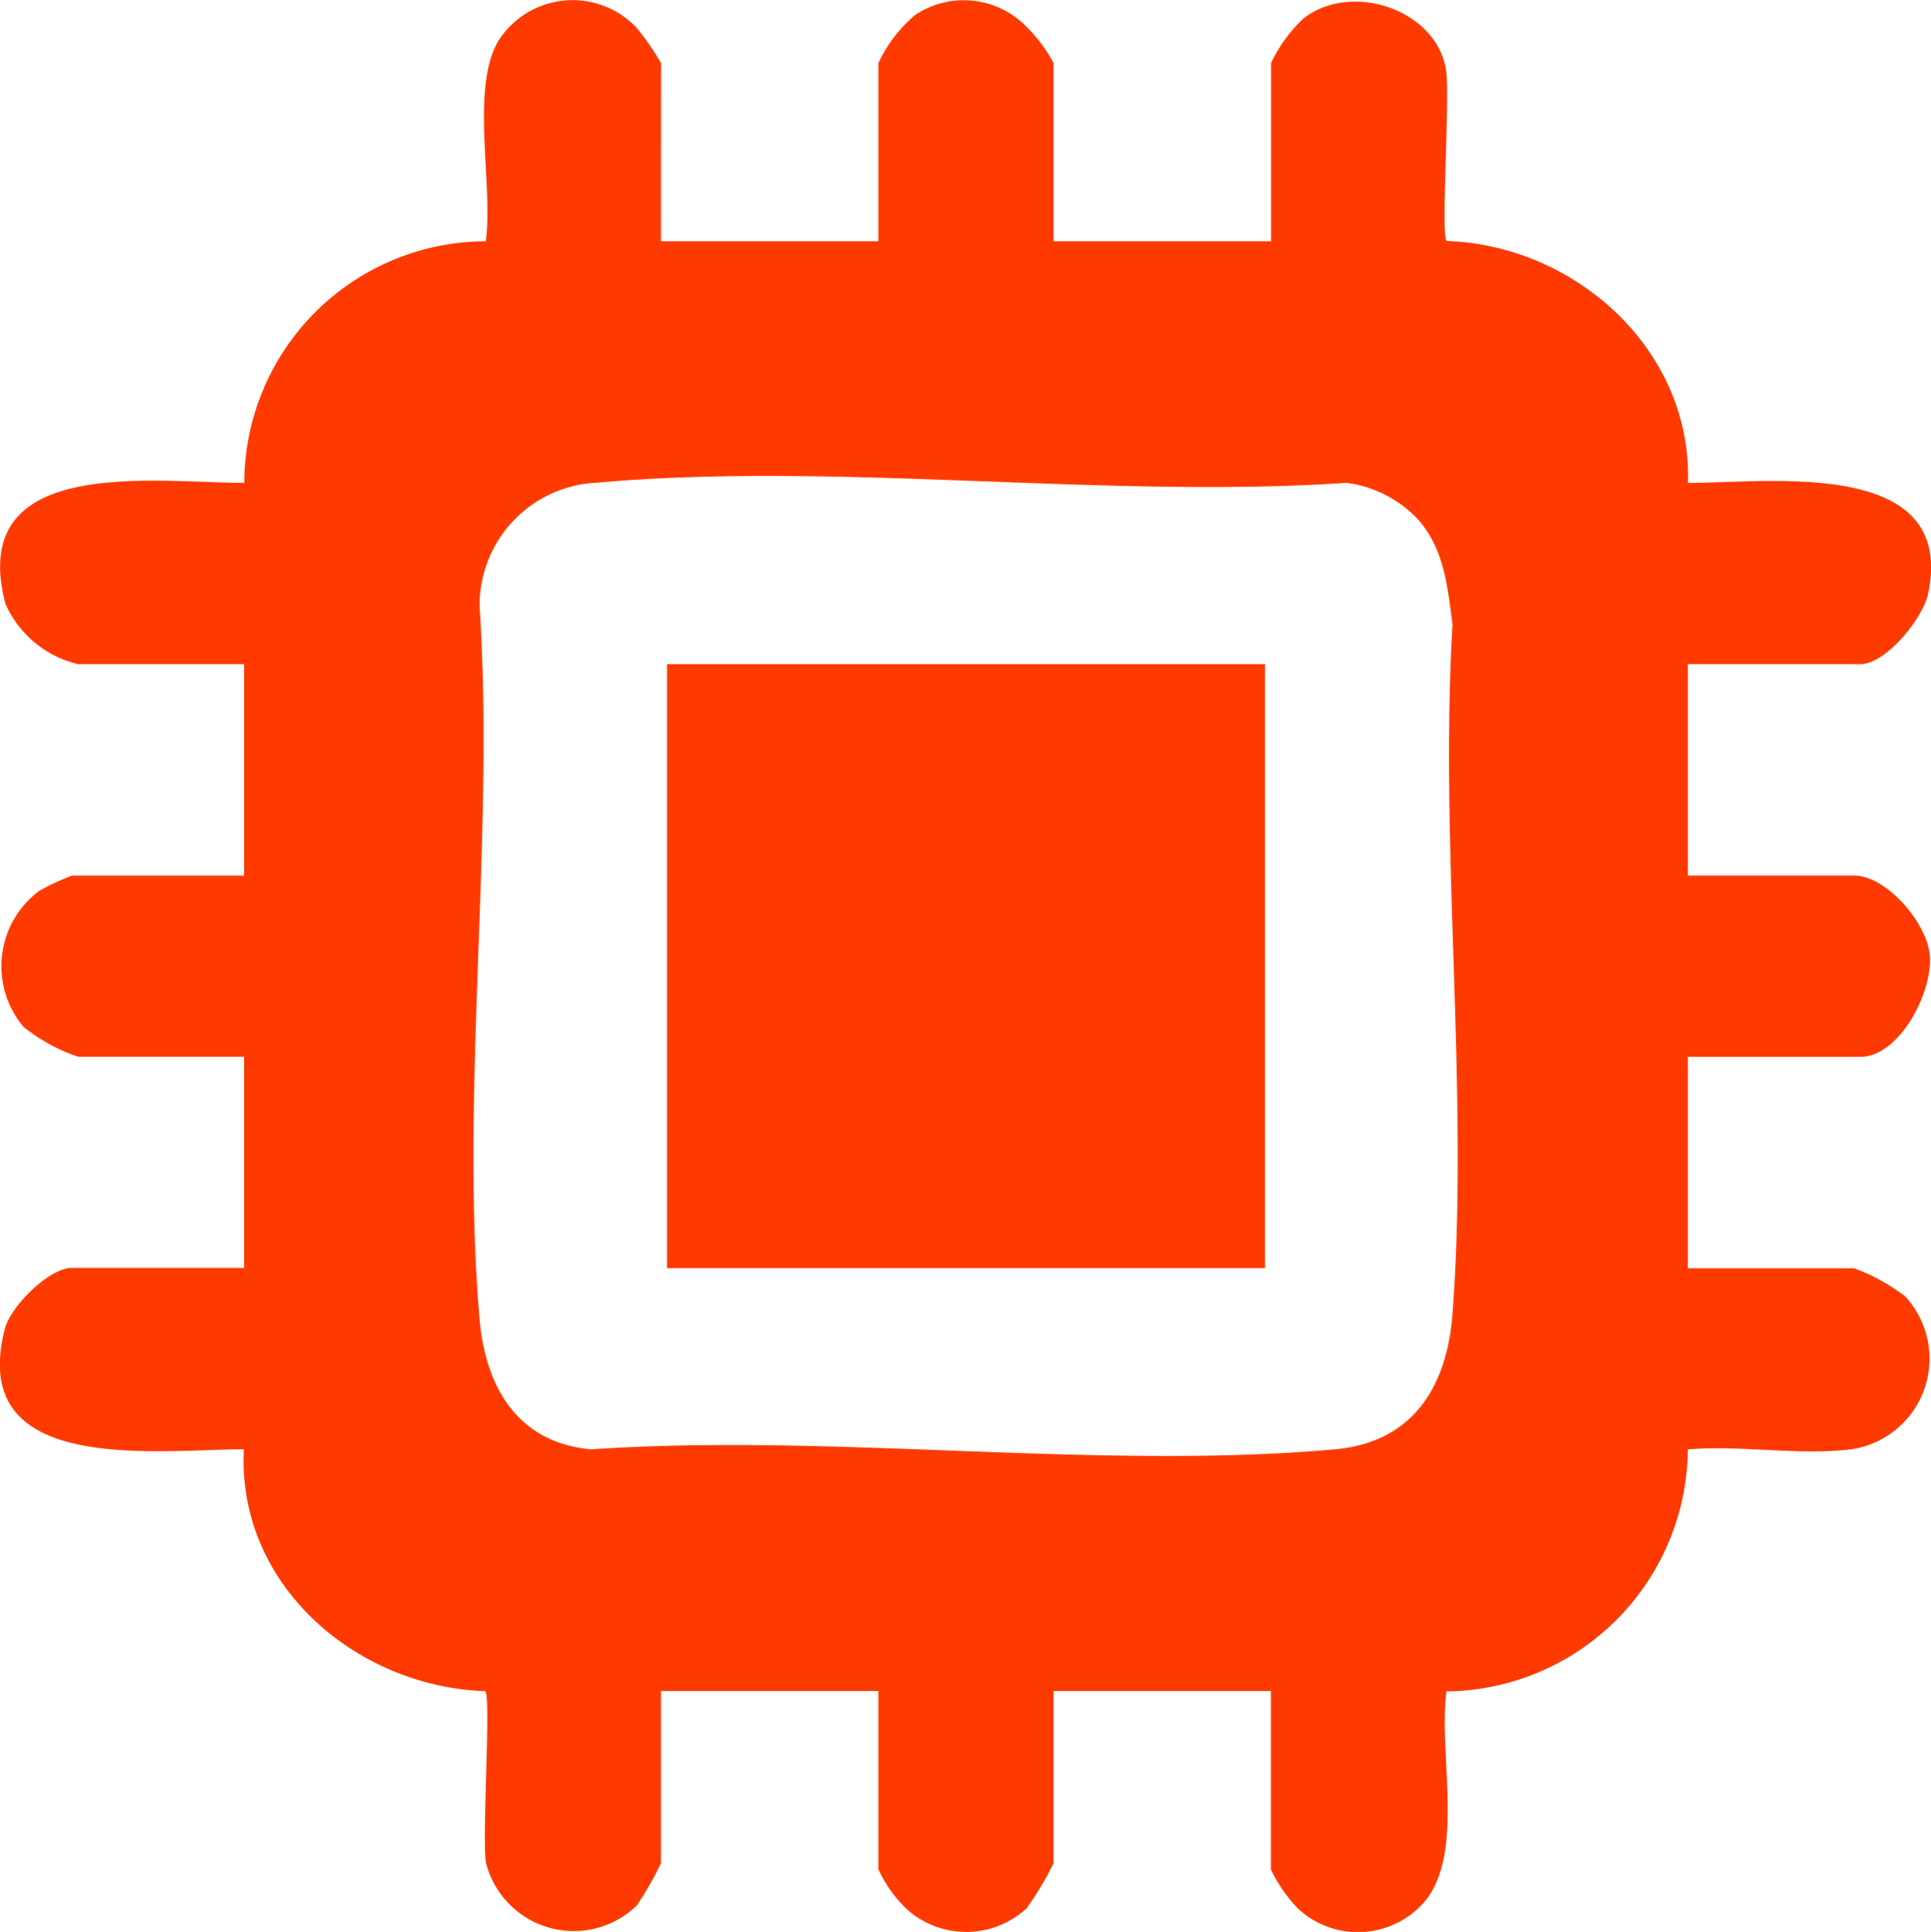 <svg xmlns="http://www.w3.org/2000/svg" xmlns:xlink="http://www.w3.org/1999/xlink" width="64" height="64.023" viewBox="0 0 64 64.023">
  <defs>
    <clipPath id="clip-path">
      <rect id="Rectangle_56" data-name="Rectangle 56" width="64" height="64.023" fill="#ff3a00"/>
    </clipPath>
  </defs>
  <g id="Group_187" data-name="Group 187" transform="translate(0 0)">
    <g id="Group_186" data-name="Group 186" transform="translate(0 0)" clip-path="url(#clip-path)">
      <path id="Path_47" data-name="Path 47" d="M21.906,7.994h7.208V2.089A4.677,4.677,0,0,1,30.325.5a2.9,2.9,0,0,1,3.544.24,5.061,5.061,0,0,1,1.05,1.351V7.994h7.208V2.089a4.866,4.866,0,0,1,1.1-1.5C44.853-.626,47.6.345,47.924,2.3c.144.865-.178,5.481.021,5.685,4.281.14,8.143,3.627,8,8.018,2.7,0,8.9-.857,7.963,3.657-.172.825-1.394,2.348-2.257,2.348H55.942v7.006h5.507c1.08,0,2.456,1.6,2.516,2.7.068,1.2-1.012,3.309-2.316,3.309H55.942v7.006h5.507a6.454,6.454,0,0,1,1.682.921,3.036,3.036,0,0,1-1.7,5.067c-1.68.238-3.763-.138-5.49.017a8.087,8.087,0,0,1-8,8.018c-.272,2,.585,5.207-.643,6.866a2.918,2.918,0,0,1-4.276.333,4.876,4.876,0,0,1-.9-1.3V56.039H34.919v5.706a10.211,10.211,0,0,1-.9,1.5,2.951,2.951,0,0,1-3.892.087,4.215,4.215,0,0,1-1.014-1.389V56.039H21.906v5.706a11.18,11.18,0,0,1-.8,1.4,3,3,0,0,1-5-1.417c-.136-.872.174-5.479-.023-5.683-4.3-.151-8.234-3.54-8-8.018-2.914.006-9.206.887-7.916-4.009.2-.745,1.47-2,2.208-2H8.091V35.02h-5.5a5.916,5.916,0,0,1-1.811-.991,3.116,3.116,0,0,1,.518-4.505,7.7,7.7,0,0,1,1.092-.509H8.091V22.009h-5.5a3.515,3.515,0,0,1-2.41-2c-1.309-4.976,4.976-4,7.916-4.009A8.027,8.027,0,0,1,16.1,7.994c.257-1.86-.526-5.118.437-6.671a2.917,2.917,0,0,1,4.55-.416,8.624,8.624,0,0,1,.821,1.181Zm24.956,9.081A3.948,3.948,0,0,0,44.632,16c-8.007.537-16.94-.713-24.837-.006a4.07,4.07,0,0,0-3.9,4.1c.5,7.64-.647,16.091,0,23.636.2,2.265,1.283,4.087,3.7,4.3,7.944-.547,16.806.7,24.642,0,2.611-.233,3.723-2.094,3.905-4.5.554-7.36-.437-15.4,0-22.837-.176-1.326-.286-2.632-1.281-3.625" transform="translate(0 0.001)" fill="#ff3a00"/>
      <rect id="Rectangle_55" data-name="Rectangle 55" width="19.82" height="20.017" transform="translate(22.107 22.009)" fill="#ff3a00"/>
    </g>
  </g>
</svg>

